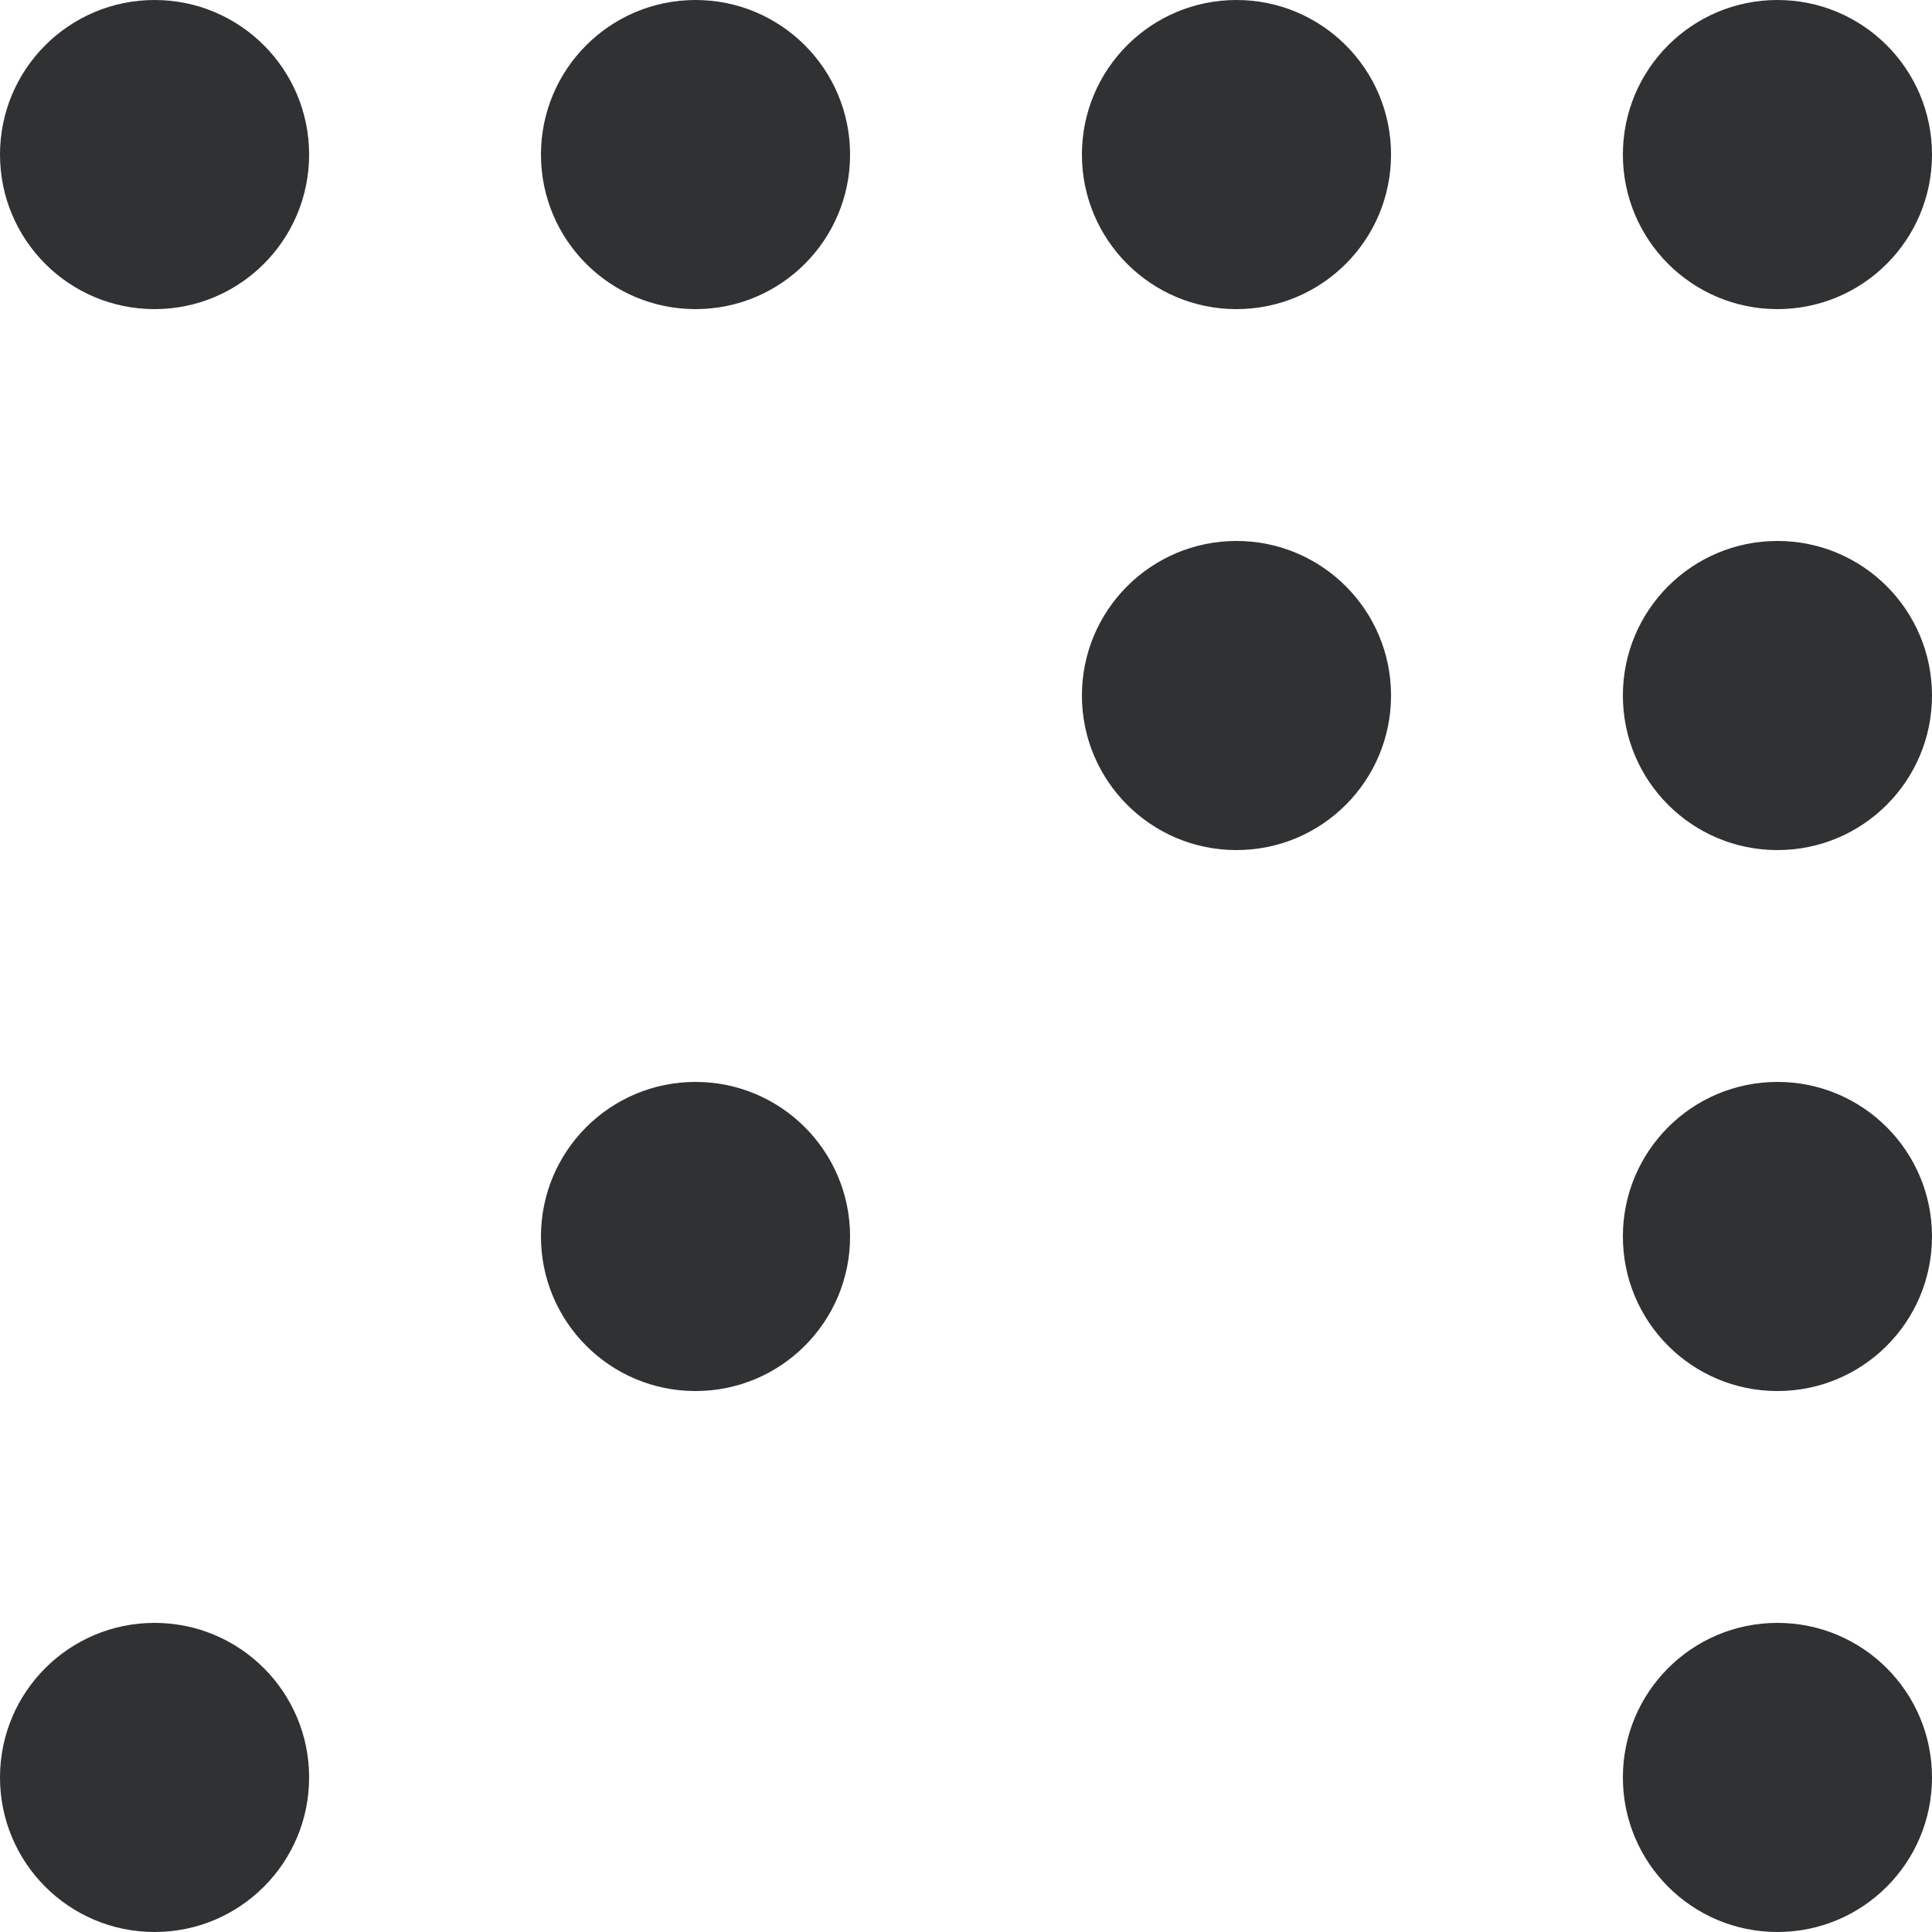 <?xml version="1.0" encoding="utf-8"?>
<svg xmlns="http://www.w3.org/2000/svg" fill="none" height="100%" overflow="visible" preserveAspectRatio="none" style="display: block;" viewBox="0 0 25 25" width="100%">
<path d="M2 21C3.105 21 4 21.895 4 23C4 24.105 3.105 25 2 25C0.895 25 0 24.105 0 23C4.0266e-09 21.895 0.895 21 2 21ZM23 21C24.105 21 25 21.895 25 23C25 24.105 24.105 25 23 25C21.895 25 21 24.105 21 23C21 21.895 21.895 21 23 21ZM9 14C10.105 14 11 14.895 11 16C11 17.105 10.105 18 9 18C7.895 18 7 17.105 7 16C7 14.895 7.895 14 9 14ZM23 14C24.105 14 25 14.895 25 16C25 17.105 24.105 18 23 18C21.895 18 21 17.105 21 16C21 14.895 21.895 14 23 14ZM16 7C17.105 7 18 7.895 18 9C18 10.105 17.105 11 16 11C14.895 11 14 10.105 14 9C14 7.895 14.895 7 16 7ZM23 7C24.105 7 25 7.895 25 9C25 10.105 24.105 11 23 11C21.895 11 21 10.105 21 9C21 7.895 21.895 7 23 7ZM2 0C3.105 0 4 0.895 4 2C4 3.105 3.105 4 2 4C0.895 4 0 3.105 0 2C4.0266e-09 0.895 0.895 4.02666e-09 2 0ZM9 0C10.105 0 11 0.895 11 2C11 3.105 10.105 4 9 4C7.895 4 7 3.105 7 2C7 0.895 7.895 4.02666e-09 9 0ZM16 0C17.105 0 18 0.895 18 2C18 3.105 17.105 4 16 4C14.895 4 14 3.105 14 2C14 0.895 14.895 4.02666e-09 16 0ZM23 0C24.105 0 25 0.895 25 2C25 3.105 24.105 4 23 4C21.895 4 21 3.105 21 2C21 0.895 21.895 4.02666e-09 23 0Z" fill="#303133" id="Dots New Tab"/>
</svg>